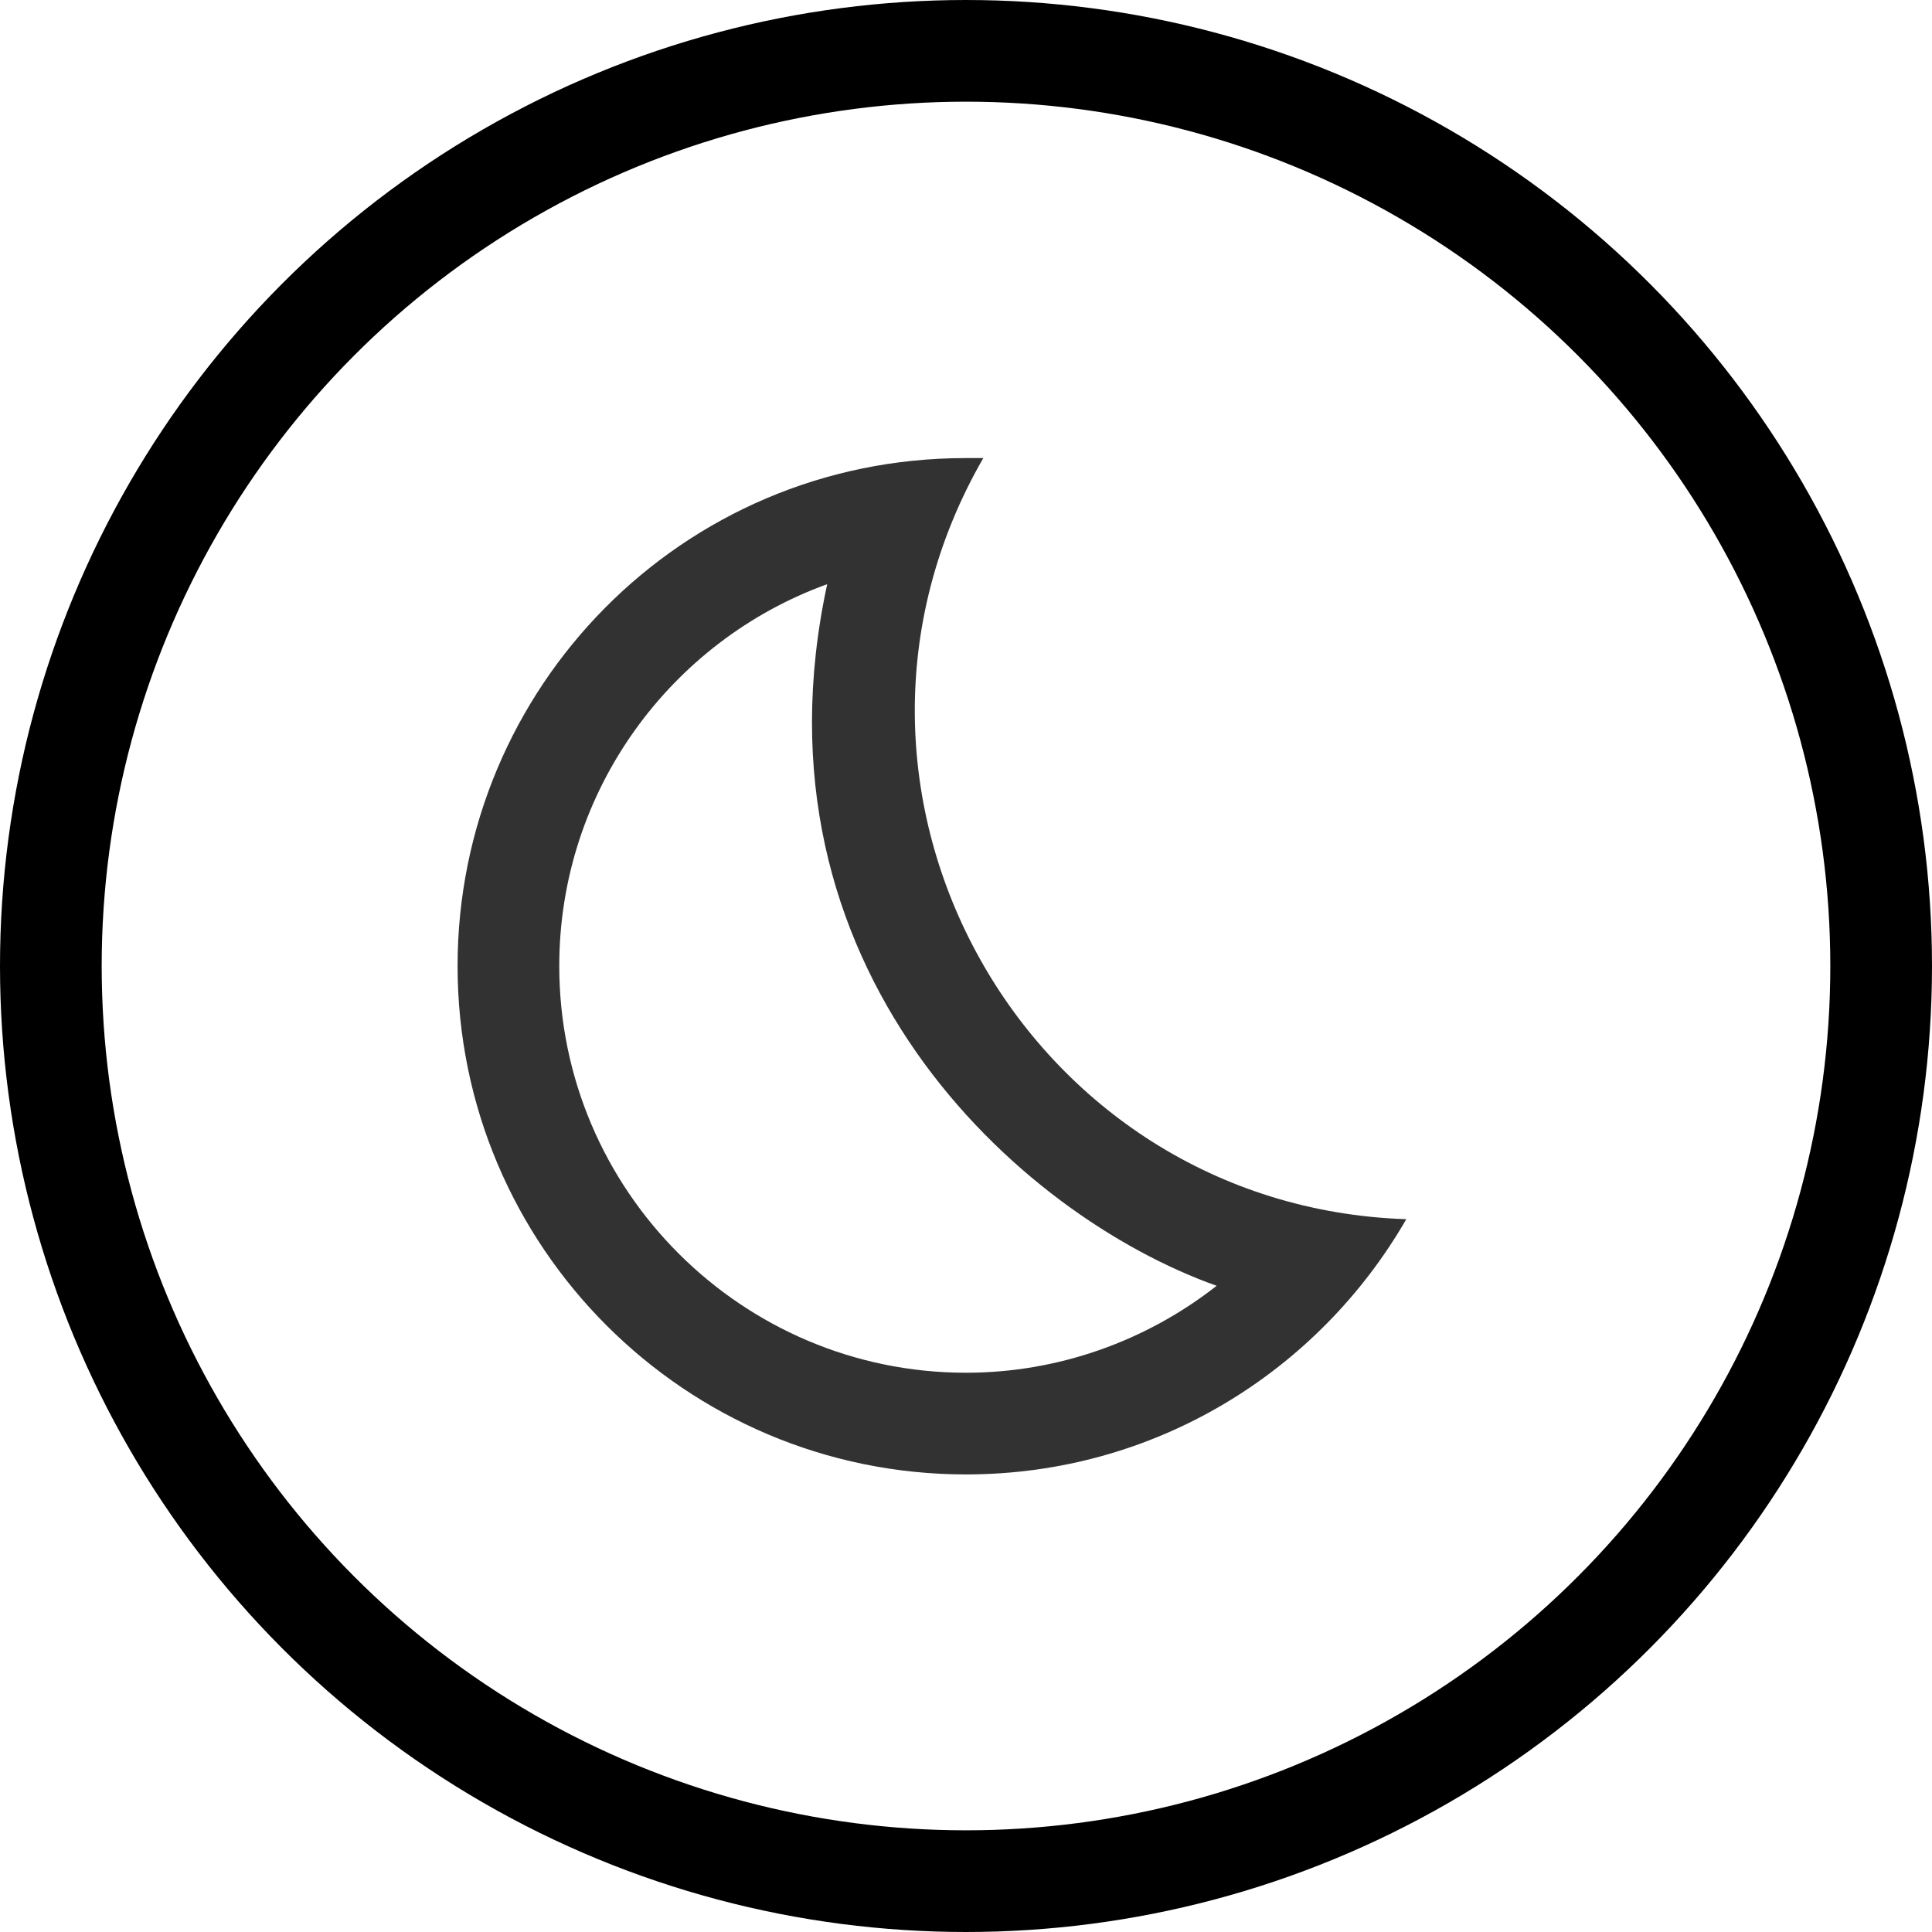 <svg width="38" height="38" viewBox="0 0 38 38" fill="none" xmlns="http://www.w3.org/2000/svg">
<circle cx="19" cy="19" r="18" stroke="black" stroke-width="2"/>
<g clip-path="url(#clip0_1040_1828)">
<path d="M16.27 11.49C14.64 19.03 20.02 23.9 23.93 25.29C22.54 26.38 20.81 27 19 27C14.59 27 11 23.41 11 19C11 15.55 13.2 12.6 16.27 11.49ZM18.99 9.01C13.4 9.01 9 13.54 9 19C9 24.52 13.48 29 19 29C22.71 29 25.93 26.98 27.66 23.98C20.15 23.73 15.57 15.55 19.34 9.01C19.22 9.01 19.11 9.01 18.99 9.01Z" fill="#323232"/>
</g>
<defs>
<clipPath id="clip0_1040_1828">
<rect width="24" height="24" fill="white" transform="translate(7 7)"/>
</clipPath>
</defs>
</svg>
